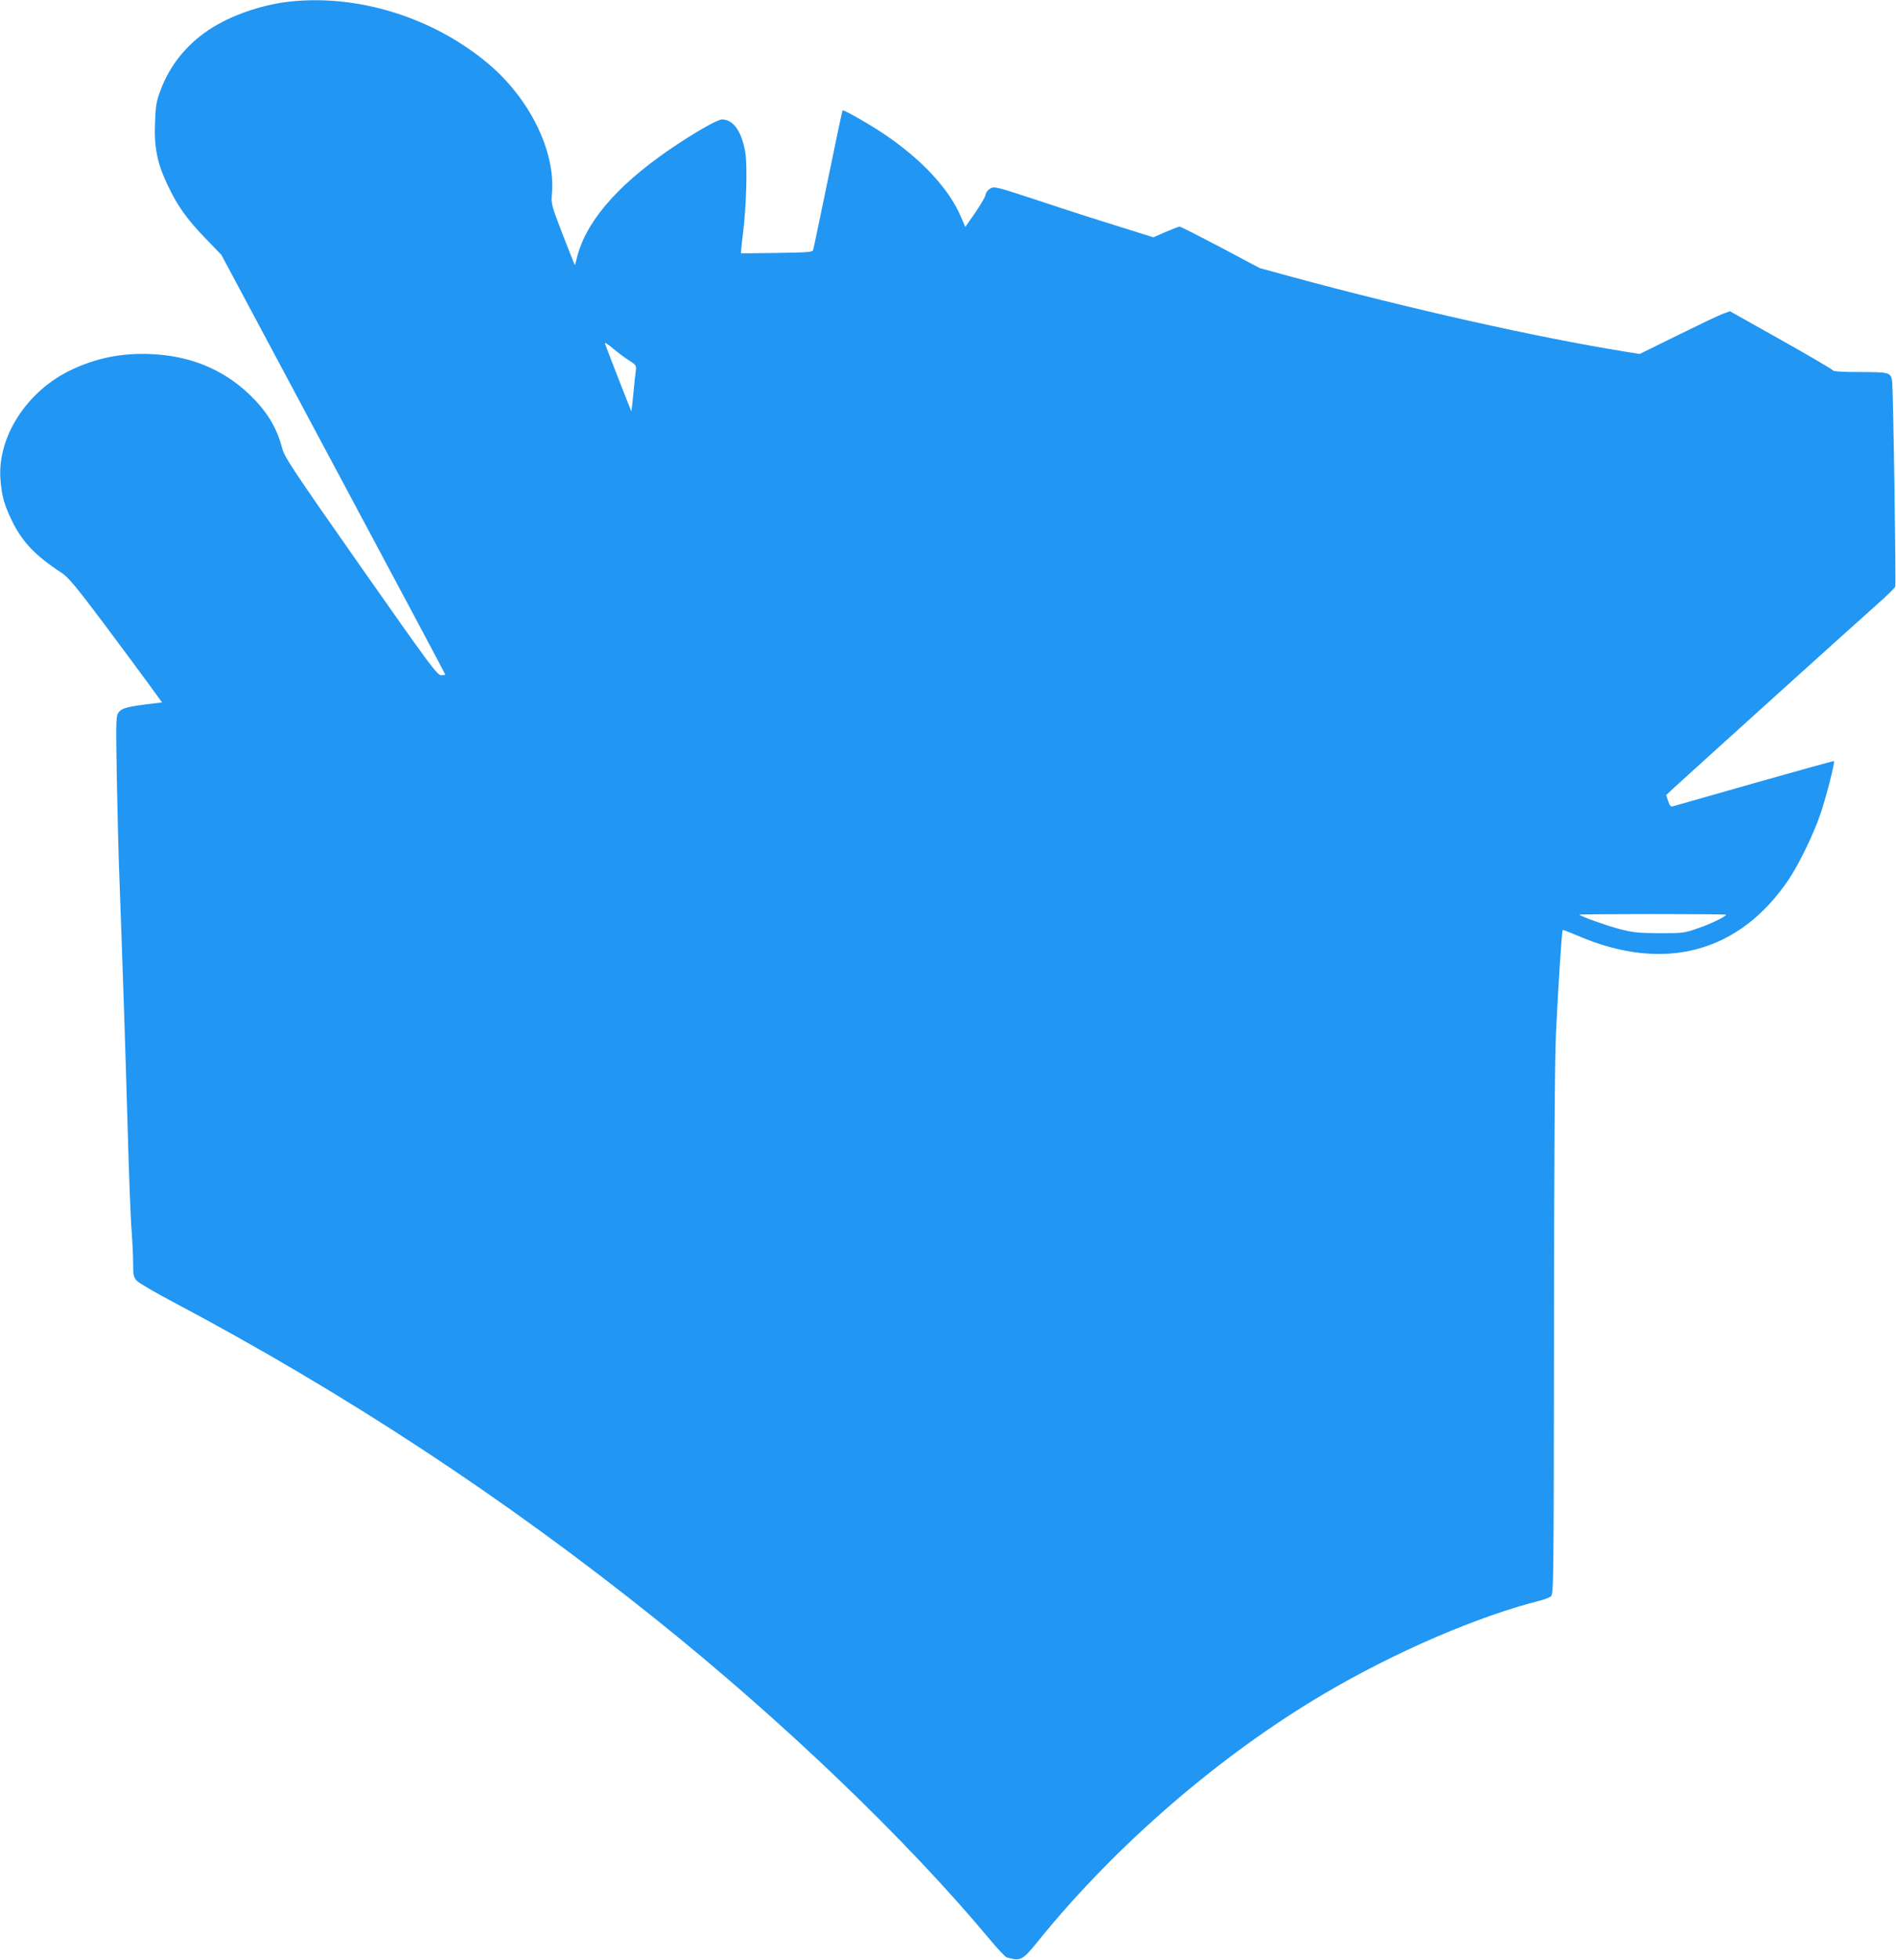 <?xml version="1.0" standalone="no"?>
<!DOCTYPE svg PUBLIC "-//W3C//DTD SVG 20010904//EN"
 "http://www.w3.org/TR/2001/REC-SVG-20010904/DTD/svg10.dtd">
<svg version="1.0" xmlns="http://www.w3.org/2000/svg"
 width="1239pt" height="1280pt" viewBox="0 0 1239 1280"
 preserveAspectRatio="xMidYMid meet">
<g transform="translate(0,1280) scale(0.1,-0.1)"
fill="#2196f3" stroke="none">
<path d="M1888 12789 c-183 -21 -385 -92 -522 -183 -150 -100 -257 -234 -318
-398 -27 -73 -31 -99 -35 -213 -6 -159 14 -260 82 -403 64 -136 126 -223 246
-347 l106 -110 731 -1368 c403 -753 732 -1370 732 -1373 0 -2 -12 -4 -27 -4
-26 0 -73 64 -525 708 -445 635 -498 715 -513 771 -37 142 -103 249 -223 362
-169 158 -379 244 -628 256 -197 10 -372 -26 -541 -109 -283 -140 -471 -436
-450 -709 9 -109 23 -161 72 -264 69 -144 155 -234 330 -348 40 -26 92 -88
268 -322 119 -160 255 -342 302 -407 l84 -116 -52 -6 c-170 -20 -208 -30 -229
-55 -20 -26 -21 -33 -15 -416 4 -214 11 -511 17 -660 21 -564 41 -1168 55
-1670 8 -286 19 -574 25 -640 5 -66 10 -161 10 -212 0 -81 3 -95 23 -117 12
-14 119 -77 237 -139 1125 -596 2164 -1278 3155 -2072 835 -669 1638 -1439
2179 -2087 53 -64 105 -119 114 -122 94 -26 102 -22 210 111 500 618 1179
1205 1857 1606 471 278 1014 512 1430 616 22 6 49 17 59 24 19 14 19 61 21
1713 1 1176 5 1781 13 1964 14 297 38 670 44 676 2 2 46 -15 97 -37 566 -244
1059 -112 1382 370 67 101 159 291 204 421 36 104 97 341 90 349 -2 2 -237
-63 -522 -144 -285 -81 -525 -150 -534 -152 -11 -3 -19 7 -28 35 l-13 39 48
45 c110 101 1228 1111 1331 1201 61 54 114 106 118 115 6 17 -13 1313 -21
1349 -10 50 -23 53 -209 53 -113 0 -175 4 -177 11 -2 5 -154 95 -338 198
l-335 188 -45 -16 c-25 -9 -157 -72 -295 -140 l-250 -123 -105 17 c-563 91
-1386 275 -2162 485 l-216 59 -256 136 c-141 74 -261 135 -267 135 -6 0 -47
-16 -92 -35 l-80 -35 -226 71 c-124 38 -358 113 -519 167 -279 92 -295 96
-320 81 -15 -8 -29 -25 -31 -39 -1 -14 -32 -67 -68 -119 l-65 -93 -28 65 c-76
180 -252 371 -493 535 -100 68 -275 168 -281 161 -2 -2 -45 -204 -95 -449 -51
-245 -94 -453 -97 -462 -4 -15 -31 -17 -237 -20 -128 -2 -233 -3 -235 -2 -1 1
4 57 13 125 22 178 30 438 16 529 -22 139 -78 220 -153 220 -30 0 -183 -88
-343 -197 -355 -244 -558 -486 -610 -727 -3 -15 -8 -27 -10 -25 -1 2 -37 92
-79 200 -74 193 -75 197 -69 266 23 276 -145 618 -415 846 -360 303 -854 457
-1304 406z m2224 -2344 c44 -28 47 -32 43 -65 -3 -19 -10 -87 -16 -150 -6 -63
-12 -116 -13 -117 -1 -1 -135 341 -172 441 -5 13 14 2 52 -30 32 -27 80 -63
106 -79z m7168 -3619 c0 -11 -99 -60 -182 -88 -90 -32 -98 -33 -253 -33 -141
1 -172 4 -261 27 -87 23 -251 81 -263 94 -2 2 212 4 477 4 265 0 482 -2 482
-4z"/>
</g>
</svg>
